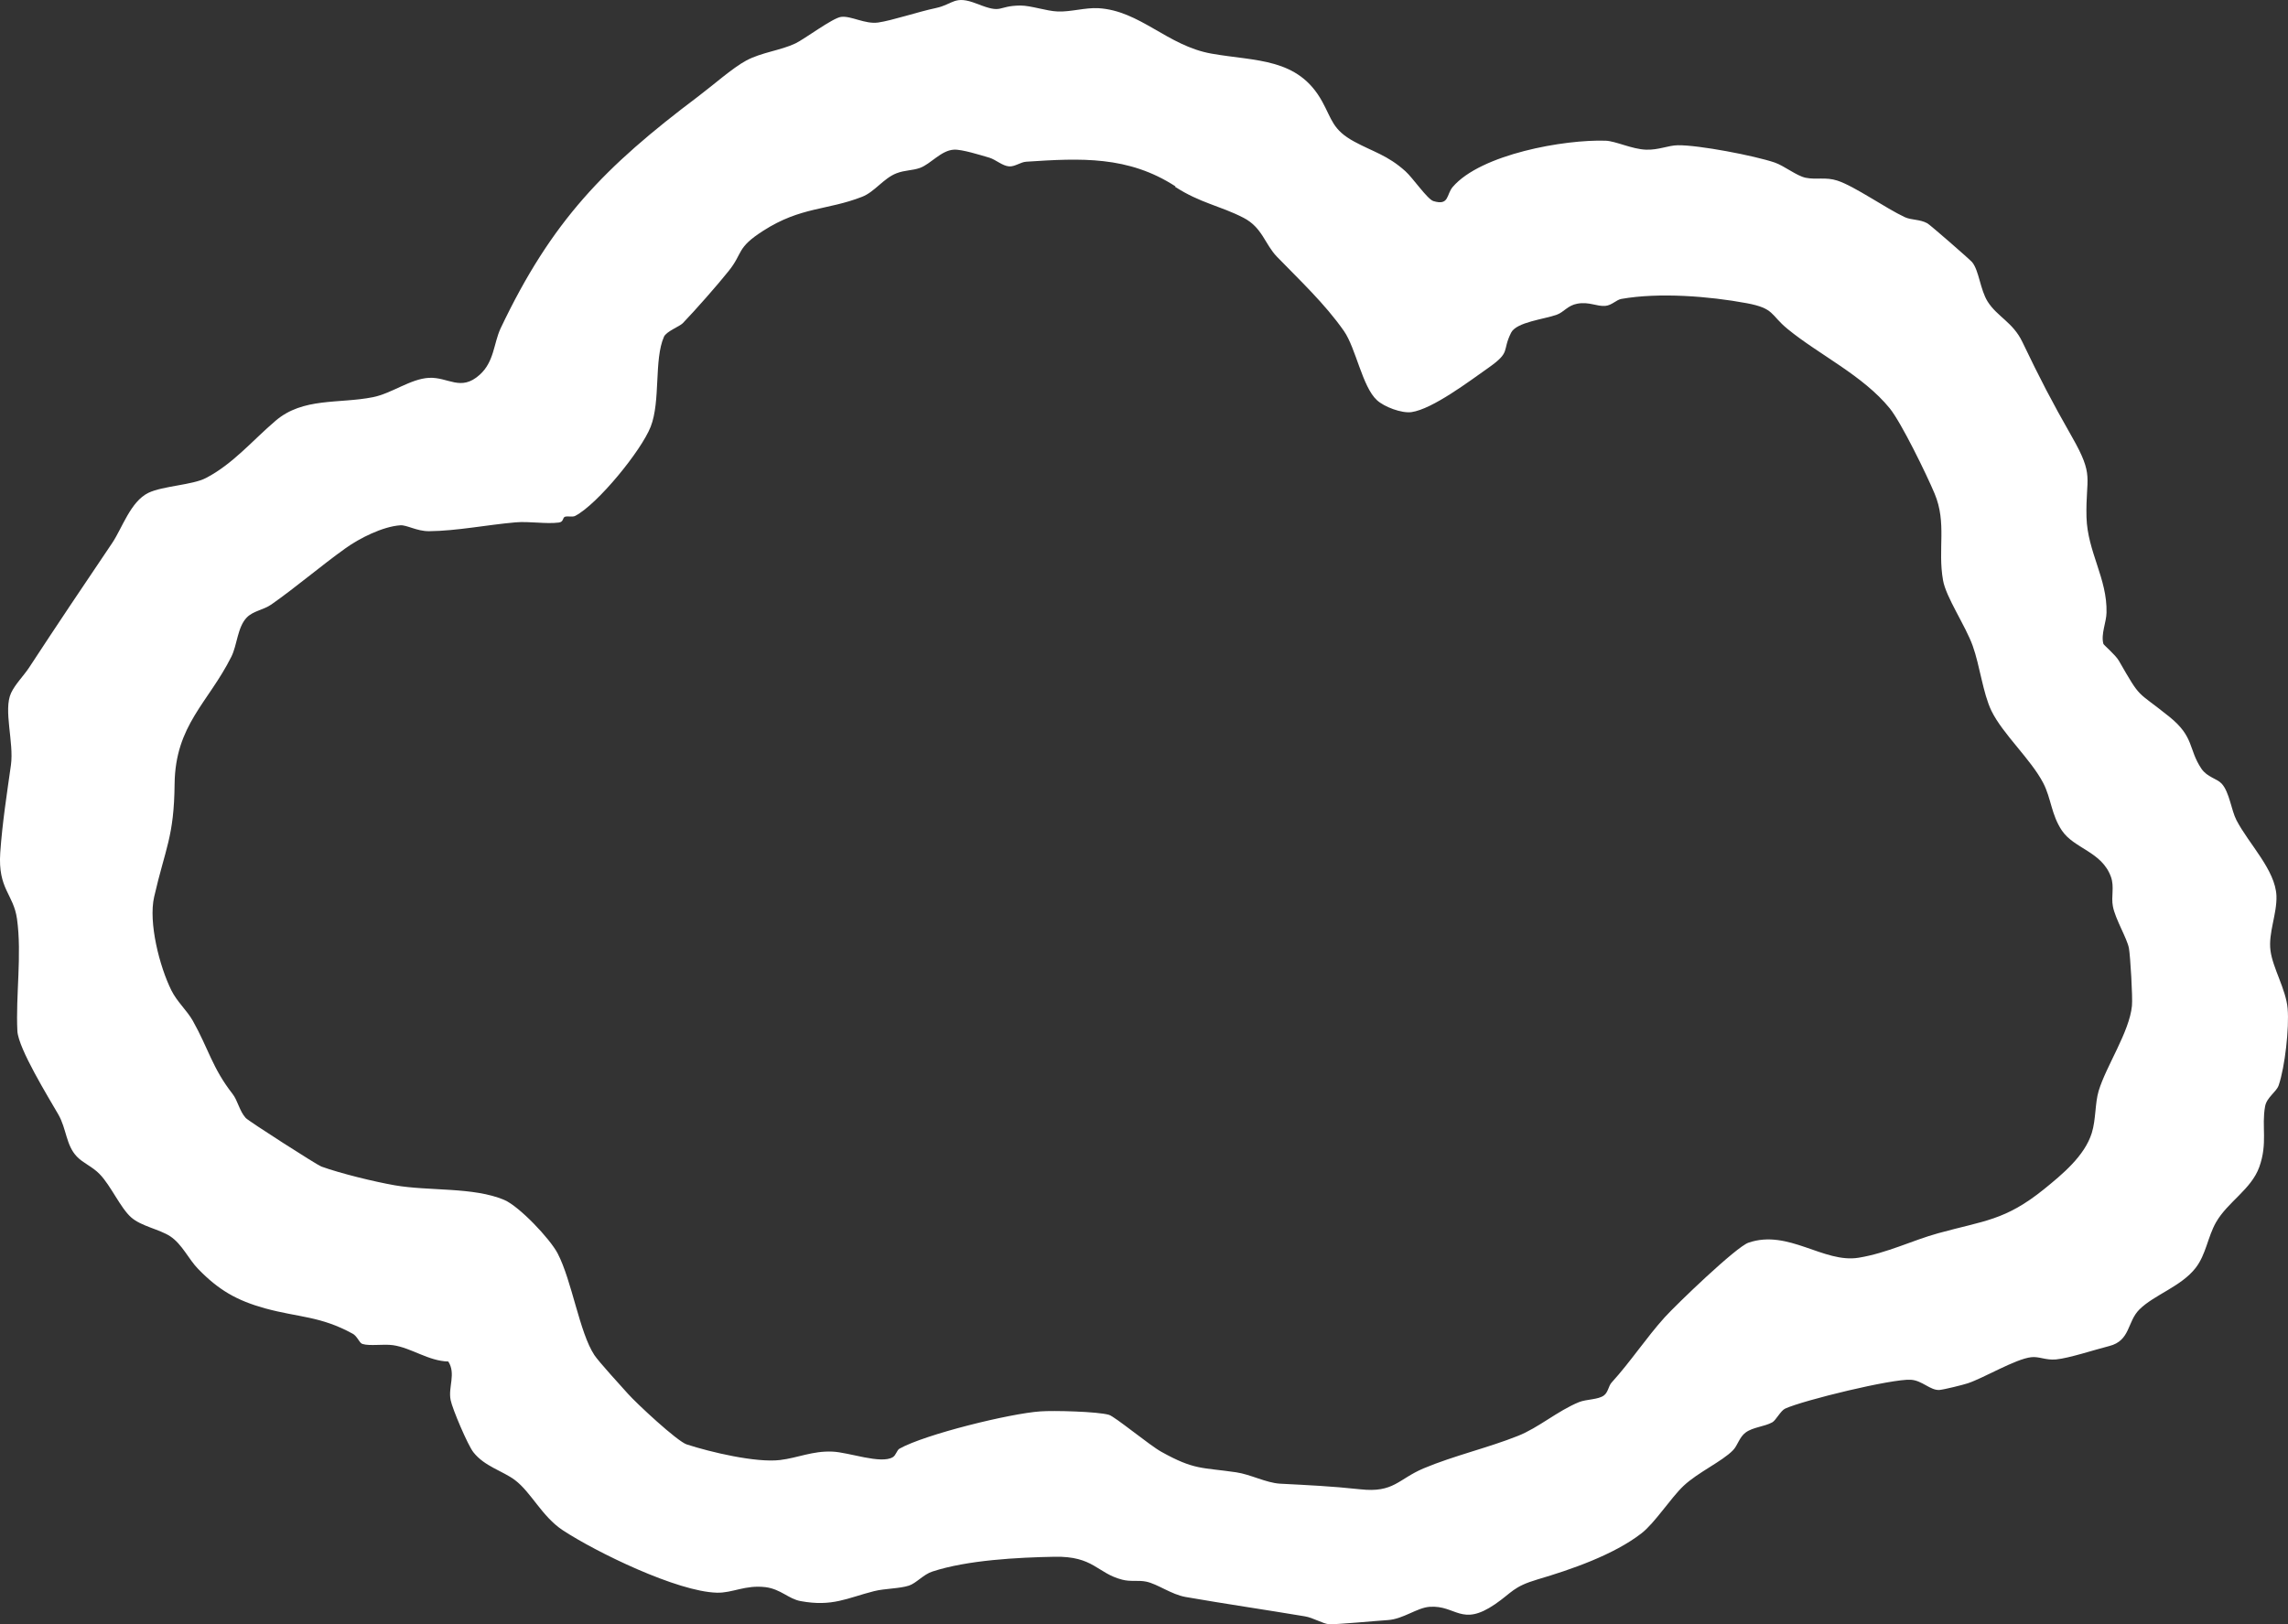 <?xml version="1.0" encoding="UTF-8"?> <svg xmlns="http://www.w3.org/2000/svg" viewBox="0 0 37.242 26.446" fill="none"><rect x="0" y="0" width="37.242" height="26.446" fill="#333333" stroke="none"/><path d="M15.908 0.063C16.333 0.232 16.218 0.095 16.607 0.09C16.783 0.09 17.03 0.18 17.217 0.187C17.422 0.196 17.667 0.122 17.874 0.133C18.558 0.171 18.999 0.745 19.719 0.873C20.439 1.001 21.128 0.936 21.522 1.654C21.681 1.942 21.69 2.115 22.044 2.306C22.347 2.471 22.584 2.525 22.876 2.788C22.995 2.894 23.232 3.242 23.331 3.274C23.592 3.353 23.54 3.168 23.646 3.044C24.102 2.511 25.464 2.268 26.136 2.291C26.299 2.297 26.566 2.43 26.793 2.437C27 2.444 27.151 2.367 27.311 2.365C27.649 2.36 28.555 2.534 28.886 2.646C29.043 2.7 29.244 2.864 29.39 2.894C29.566 2.93 29.716 2.878 29.908 2.941C30.189 3.033 30.695 3.391 31.003 3.535C31.114 3.587 31.246 3.567 31.372 3.636C31.415 3.659 32.065 4.226 32.101 4.269C32.214 4.408 32.23 4.712 32.353 4.91C32.509 5.157 32.765 5.247 32.918 5.567C33.208 6.172 33.391 6.525 33.724 7.11C34.097 7.763 33.946 7.756 33.962 8.42C33.978 8.987 34.302 9.419 34.288 9.975C34.286 10.13 34.194 10.326 34.237 10.483C34.241 10.501 34.435 10.663 34.489 10.758C34.86 11.403 34.759 11.226 35.312 11.671C35.72 12 35.618 12.195 35.832 12.515C35.929 12.657 36.086 12.675 36.163 12.76C36.289 12.897 36.318 13.19 36.403 13.354C36.604 13.741 37.036 14.164 37.054 14.585C37.065 14.878 36.919 15.19 36.957 15.478C36.995 15.766 37.209 16.108 37.236 16.421C37.263 16.734 37.193 17.371 37.09 17.672C37.051 17.782 36.896 17.866 36.869 18.014C36.809 18.347 36.914 18.61 36.775 19C36.644 19.366 36.262 19.567 36.07 19.902C35.935 20.14 35.908 20.424 35.74 20.642C35.504 20.948 35.06 21.083 34.822 21.322C34.622 21.522 34.678 21.828 34.333 21.916C34.095 21.976 33.679 22.114 33.467 22.134C33.298 22.15 33.19 22.082 33.06 22.098C32.801 22.129 32.293 22.435 32.029 22.523C31.946 22.55 31.647 22.624 31.57 22.631C31.42 22.642 31.289 22.476 31.102 22.465C30.799 22.447 29.356 22.798 29.057 22.935C28.983 22.969 28.908 23.124 28.848 23.158C28.717 23.23 28.533 23.236 28.414 23.324C28.31 23.401 28.285 23.534 28.209 23.612C28.029 23.797 27.64 23.97 27.403 24.193C27.194 24.391 26.935 24.798 26.719 24.965C26.265 25.318 25.563 25.558 25.027 25.716C24.627 25.835 24.618 25.925 24.336 26.119C23.787 26.495 23.7 26.132 23.27 26.162C23.063 26.177 22.84 26.362 22.59 26.378C22.415 26.389 21.724 26.454 21.63 26.445C21.528 26.436 21.375 26.339 21.238 26.317C20.595 26.209 19.94 26.114 19.299 26.002C19.065 25.961 18.842 25.79 18.657 25.752C18.529 25.725 18.405 25.757 18.266 25.72C17.856 25.615 17.804 25.334 17.163 25.347C16.565 25.358 15.743 25.401 15.176 25.588C15.03 25.635 14.913 25.779 14.794 25.817C14.639 25.867 14.409 25.862 14.227 25.907C13.784 26.02 13.55 26.164 13.032 26.069C12.834 26.033 12.71 25.874 12.461 25.842C12.128 25.802 11.925 25.939 11.669 25.932C11.027 25.916 9.711 25.277 9.16 24.915C8.822 24.692 8.645 24.296 8.381 24.098C8.181 23.948 7.889 23.878 7.706 23.646C7.616 23.534 7.362 22.937 7.335 22.795C7.292 22.584 7.425 22.37 7.297 22.168C6.975 22.161 6.696 21.945 6.397 21.902C6.241 21.88 6.019 21.92 5.899 21.882C5.845 21.864 5.821 21.76 5.74 21.715C5.215 21.427 4.862 21.452 4.32 21.304C3.852 21.175 3.559 21.004 3.226 20.662C3.073 20.507 2.965 20.257 2.77 20.129C2.594 20.014 2.302 19.967 2.137 19.823C1.96 19.668 1.804 19.303 1.622 19.117C1.503 18.993 1.35 18.937 1.251 18.831C1.073 18.646 1.084 18.379 0.949 18.145C0.794 17.875 0.299 17.074 0.283 16.788C0.254 16.214 0.358 15.548 0.277 14.963C0.22 14.554 -0.036 14.479 0.004 13.883C0.038 13.395 0.112 12.927 0.178 12.456C0.229 12.087 0.052 11.559 0.18 11.284C0.247 11.14 0.382 11.007 0.472 10.872C0.909 10.204 1.366 9.522 1.825 8.843C1.989 8.6 2.124 8.166 2.416 8.024C2.653 7.911 3.132 7.898 3.352 7.783C3.793 7.554 4.117 7.164 4.484 6.852C4.932 6.467 5.515 6.577 6.07 6.467C6.376 6.406 6.682 6.168 6.982 6.152C7.297 6.136 7.499 6.381 7.808 6.102C8.044 5.891 8.035 5.592 8.147 5.349C8.982 3.591 9.842 2.716 11.367 1.568C11.588 1.402 11.927 1.103 12.146 0.986C12.398 0.851 12.699 0.824 12.947 0.707C13.097 0.635 13.556 0.29 13.691 0.275C13.851 0.254 14.078 0.396 14.292 0.367C14.519 0.335 14.947 0.191 15.233 0.131C15.518 0.07 15.534 -0.085 15.899 0.061L15.908 0.063ZM19.134 3.035C18.365 2.536 17.593 2.574 16.704 2.633C16.61 2.639 16.52 2.716 16.425 2.709C16.317 2.702 16.209 2.599 16.103 2.567C15.964 2.527 15.653 2.428 15.525 2.437C15.316 2.45 15.152 2.669 14.974 2.734C14.848 2.779 14.729 2.768 14.591 2.822C14.382 2.903 14.236 3.125 14.033 3.204C13.462 3.427 13.037 3.364 12.425 3.756C11.979 4.041 12.101 4.113 11.86 4.413C11.687 4.631 11.311 5.058 11.113 5.263C11.059 5.317 10.845 5.396 10.807 5.484C10.643 5.857 10.755 6.53 10.591 6.948C10.44 7.335 9.727 8.211 9.362 8.4C9.32 8.422 9.243 8.4 9.198 8.413C9.153 8.427 9.18 8.496 9.097 8.508C8.885 8.535 8.615 8.485 8.39 8.505C7.934 8.544 7.436 8.645 6.982 8.649C6.781 8.649 6.619 8.544 6.514 8.553C6.23 8.573 5.852 8.762 5.618 8.931C5.22 9.216 4.822 9.558 4.417 9.842C4.288 9.932 4.124 9.945 4.018 10.053C3.865 10.209 3.861 10.503 3.766 10.692C3.391 11.442 2.853 11.804 2.842 12.765C2.833 13.629 2.691 13.807 2.509 14.603C2.414 15.022 2.596 15.735 2.79 16.126C2.882 16.311 3.042 16.45 3.139 16.621C3.395 17.078 3.456 17.389 3.784 17.809C3.872 17.922 3.895 18.086 4 18.203C4.05 18.257 5.161 18.968 5.229 18.993C5.548 19.108 6.091 19.24 6.426 19.299C6.984 19.396 7.706 19.324 8.208 19.537C8.451 19.641 8.951 20.167 9.077 20.408C9.311 20.858 9.432 21.697 9.675 22.064C9.745 22.17 10.116 22.577 10.22 22.692C10.357 22.847 11.023 23.468 11.178 23.518C11.565 23.644 12.305 23.819 12.697 23.772C12.983 23.738 13.228 23.621 13.547 23.635C13.813 23.644 14.339 23.844 14.533 23.725C14.585 23.693 14.598 23.612 14.641 23.587C15.059 23.353 16.439 23.014 16.934 22.98C17.147 22.964 17.863 22.982 18.05 23.036C18.149 23.065 18.714 23.534 18.905 23.639C19.445 23.939 19.557 23.889 20.122 23.972C20.354 24.006 20.608 24.143 20.833 24.157C21.312 24.182 21.659 24.197 22.145 24.249C22.687 24.308 22.757 24.085 23.169 23.909C23.661 23.702 24.226 23.572 24.705 23.38C25.038 23.25 25.354 22.971 25.702 22.829C25.824 22.78 26.015 22.791 26.109 22.719C26.177 22.667 26.182 22.566 26.231 22.512C26.544 22.168 26.796 21.781 27.095 21.45C27.284 21.241 28.261 20.3 28.461 20.233C29.111 20.01 29.683 20.572 30.254 20.478C30.722 20.401 31.123 20.197 31.546 20.08C32.295 19.873 32.635 19.875 33.271 19.362C33.568 19.121 33.931 18.822 34.048 18.448C34.117 18.226 34.099 17.965 34.16 17.762C34.282 17.357 34.662 16.799 34.702 16.376C34.716 16.241 34.675 15.562 34.653 15.44C34.624 15.28 34.432 14.968 34.392 14.758C34.36 14.594 34.419 14.443 34.36 14.277C34.212 13.865 33.762 13.82 33.562 13.523C33.388 13.264 33.388 12.999 33.258 12.749C33.058 12.364 32.596 11.948 32.414 11.572C32.275 11.282 32.227 10.841 32.11 10.515C31.993 10.188 31.674 9.723 31.627 9.448C31.537 8.942 31.692 8.517 31.489 8.035C31.359 7.725 30.949 6.883 30.76 6.649C30.322 6.111 29.608 5.776 29.095 5.355C28.814 5.124 28.886 5.022 28.434 4.937C27.817 4.822 27.003 4.759 26.391 4.867C26.31 4.881 26.236 4.971 26.132 4.98C25.99 4.993 25.871 4.91 25.677 4.944C25.515 4.973 25.459 5.081 25.34 5.124C25.138 5.198 24.685 5.243 24.597 5.416C24.442 5.724 24.602 5.724 24.228 5.988C23.92 6.204 23.319 6.66 22.975 6.71C22.813 6.732 22.53 6.624 22.413 6.516C22.174 6.298 22.071 5.67 21.875 5.389C21.564 4.944 21.15 4.557 20.784 4.179C20.59 3.978 20.547 3.704 20.241 3.546C19.857 3.348 19.537 3.308 19.125 3.04L19.134 3.035Z" fill="white"></path></svg> 